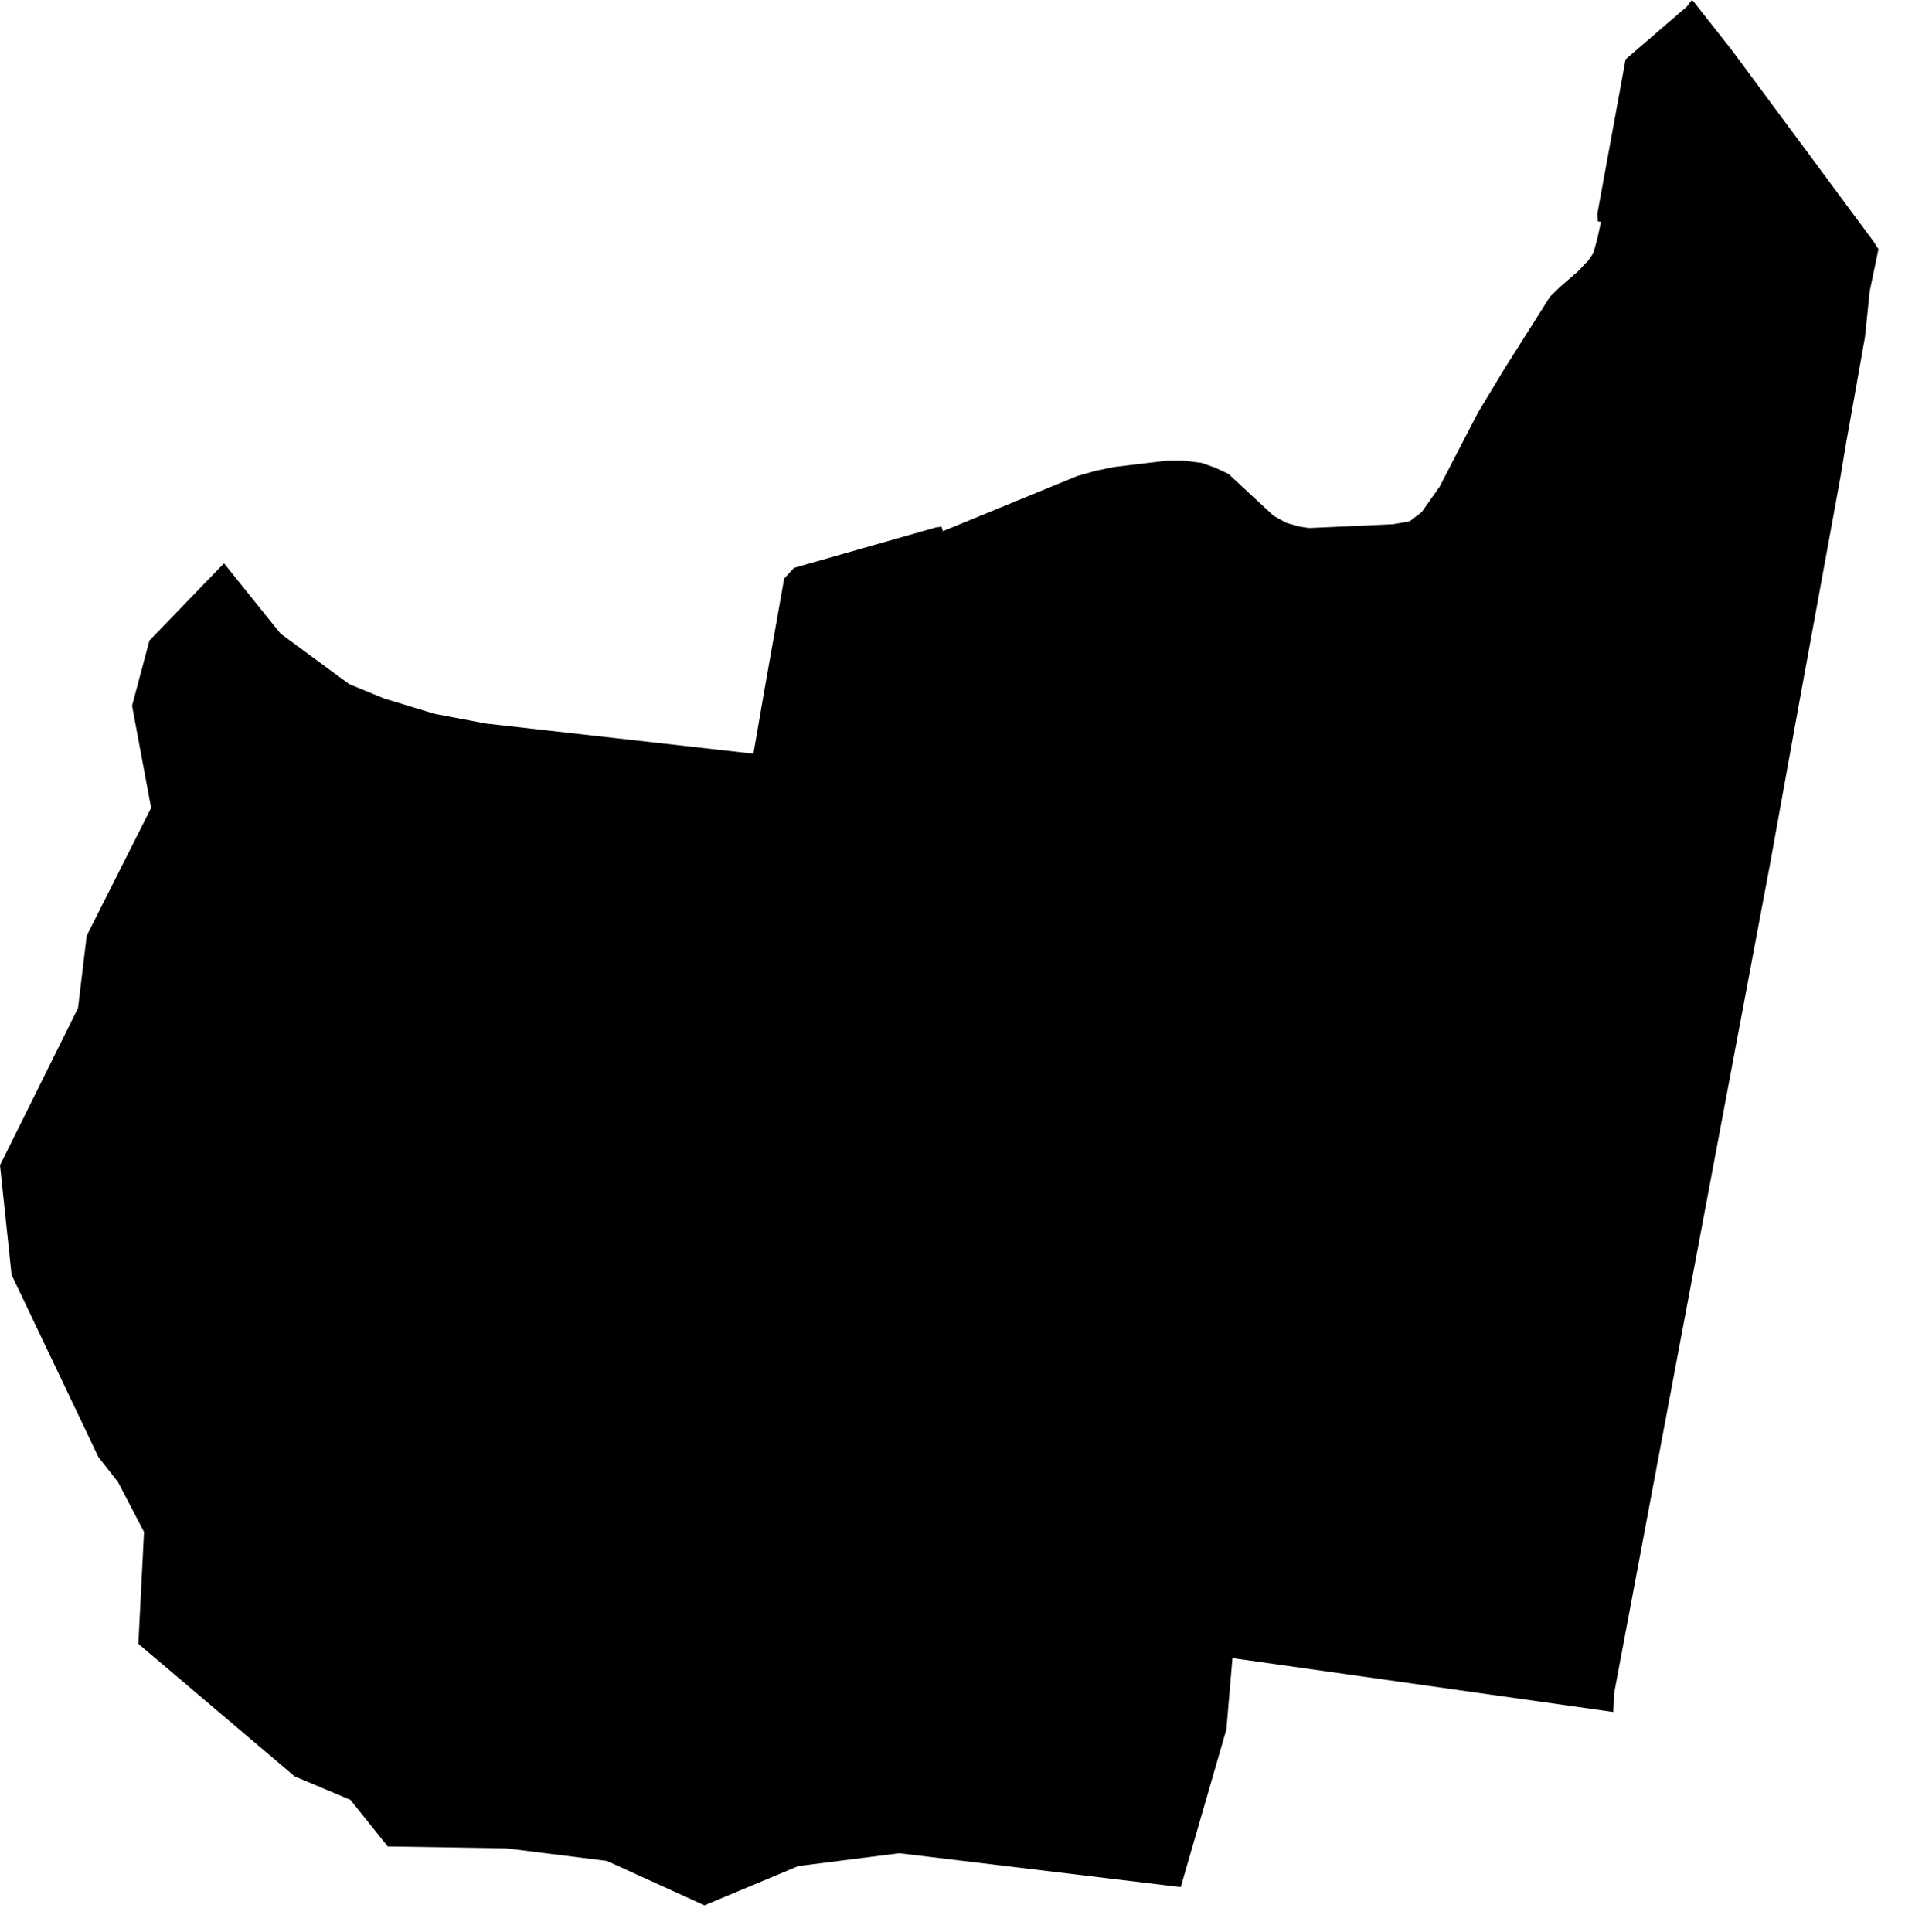 <svg width="1009.74" height="1024" class="wof-locality" edtf:cessation="" edtf:inception="" id="wof-%!s(int64=101934559)" mz:is_ceased="-1" mz:is_current="1" mz:is_deprecated="-1" mz:is_superseded="0" mz:is_superseding="0" mz:latitude="-27.7171" mz:longitude="153.171428" mz:max_latitude="-27.70189900899999" mz:max_longitude="153.182145152" mz:min_latitude="-27.7264655105" mz:min_longitude="153.157920768" mz:uri="https://data.whosonfirst.org/101/934/559/101934559.geojson" viewBox="0 0 1009.74 1024.00" wof:belongsto="85681463,102191583,1376953397,404542551,85632793,136253039,102048665" wof:country="AU" wof:id="101934559" wof:lastmodified="1566601702" wof:name="Holmview" wof:parent_id="404542551" wof:path="101/934/559/101934559.geojson" wof:placetype="locality" wof:repo="whosonfirst-data-admin-au" wof:superseded_by="" wof:supersedes="" xmlns="http://www.w3.org/2000/svg" xmlns:edtf="x-urn:namespaces#edtf" xmlns:mz="x-urn:namespaces#mz" xmlns:wof="x-urn:namespaces#wof"><path d="M0 617.503,21.338 574.53,41.348 534.23,45.952 495.922,58.431 471.156,80.105 428.144,69.995 374.013,72.123 366.022,79.201 339.446,83.558 334.934,118.718 298.526,148.718 335.805,185.093 362.563,203.712 370.208,230.346 378.305,257.557 383.443,399.359 399.432,405.237 365.317,407.028 355.208,415.636 306.623,420.897 300.909,496.155 279.495,498.983 279.093,499.81 281.469,571.086 252.246,580.748 249.53,590.278 247.518,618.273 244.148,624.017 244.122,627.27 244.107,636.815 245.299,644.079 247.848,647.392 249.397,651.108 251.136,674.99 273.29,681.767 277.071,688.796 279.083,693.9 279.823,738.409 277.811,747.169 276.29,753.502 271.441,763.031 257.998,783.465 218.542,797.36 195.563,807.093 180.159,821.641 157.135,826.82 152.12,836.394 143.818,841.942 137.941,844.503 134.2,846.634 126.636,848.601 117.554,846.864 117.298,846.676 113.195,852.451 81.659,861.641 31.444,868.501 25.524,876.393 18.783,878.119 17.262,890.943 6.206,893.944 3.657,896.746 0,897.727 0.903,917.82 26.387,944.31 62.153,993.047 127.952,995.678 132.041,991.039 154.316,990.543 159.113,988.532 178.567,981.915 215.888,978.637 234.174,976.325 248.029,975.461 253.249,953.267 374.583,938.225 457.815,895.985 682.407,877.683 779.719,872.956 804.855,864.913 847.621,855.6 897.139,855.097 907.29,655.373 879.025,653.253 878.725,650.042 916.497,625.857 1000.079,616.131 998.909,476.638 982.14,423.143 988.941,373.41 1009.74,321.642 986.209,268.518 979.57,205.51 978.544,185.748 953.859,156.106 941.346,73.336 871.163,76.34 811.85,62.52 785.383,52.162 772.147,6.124 675.581,0 617.503 Z"/></svg>